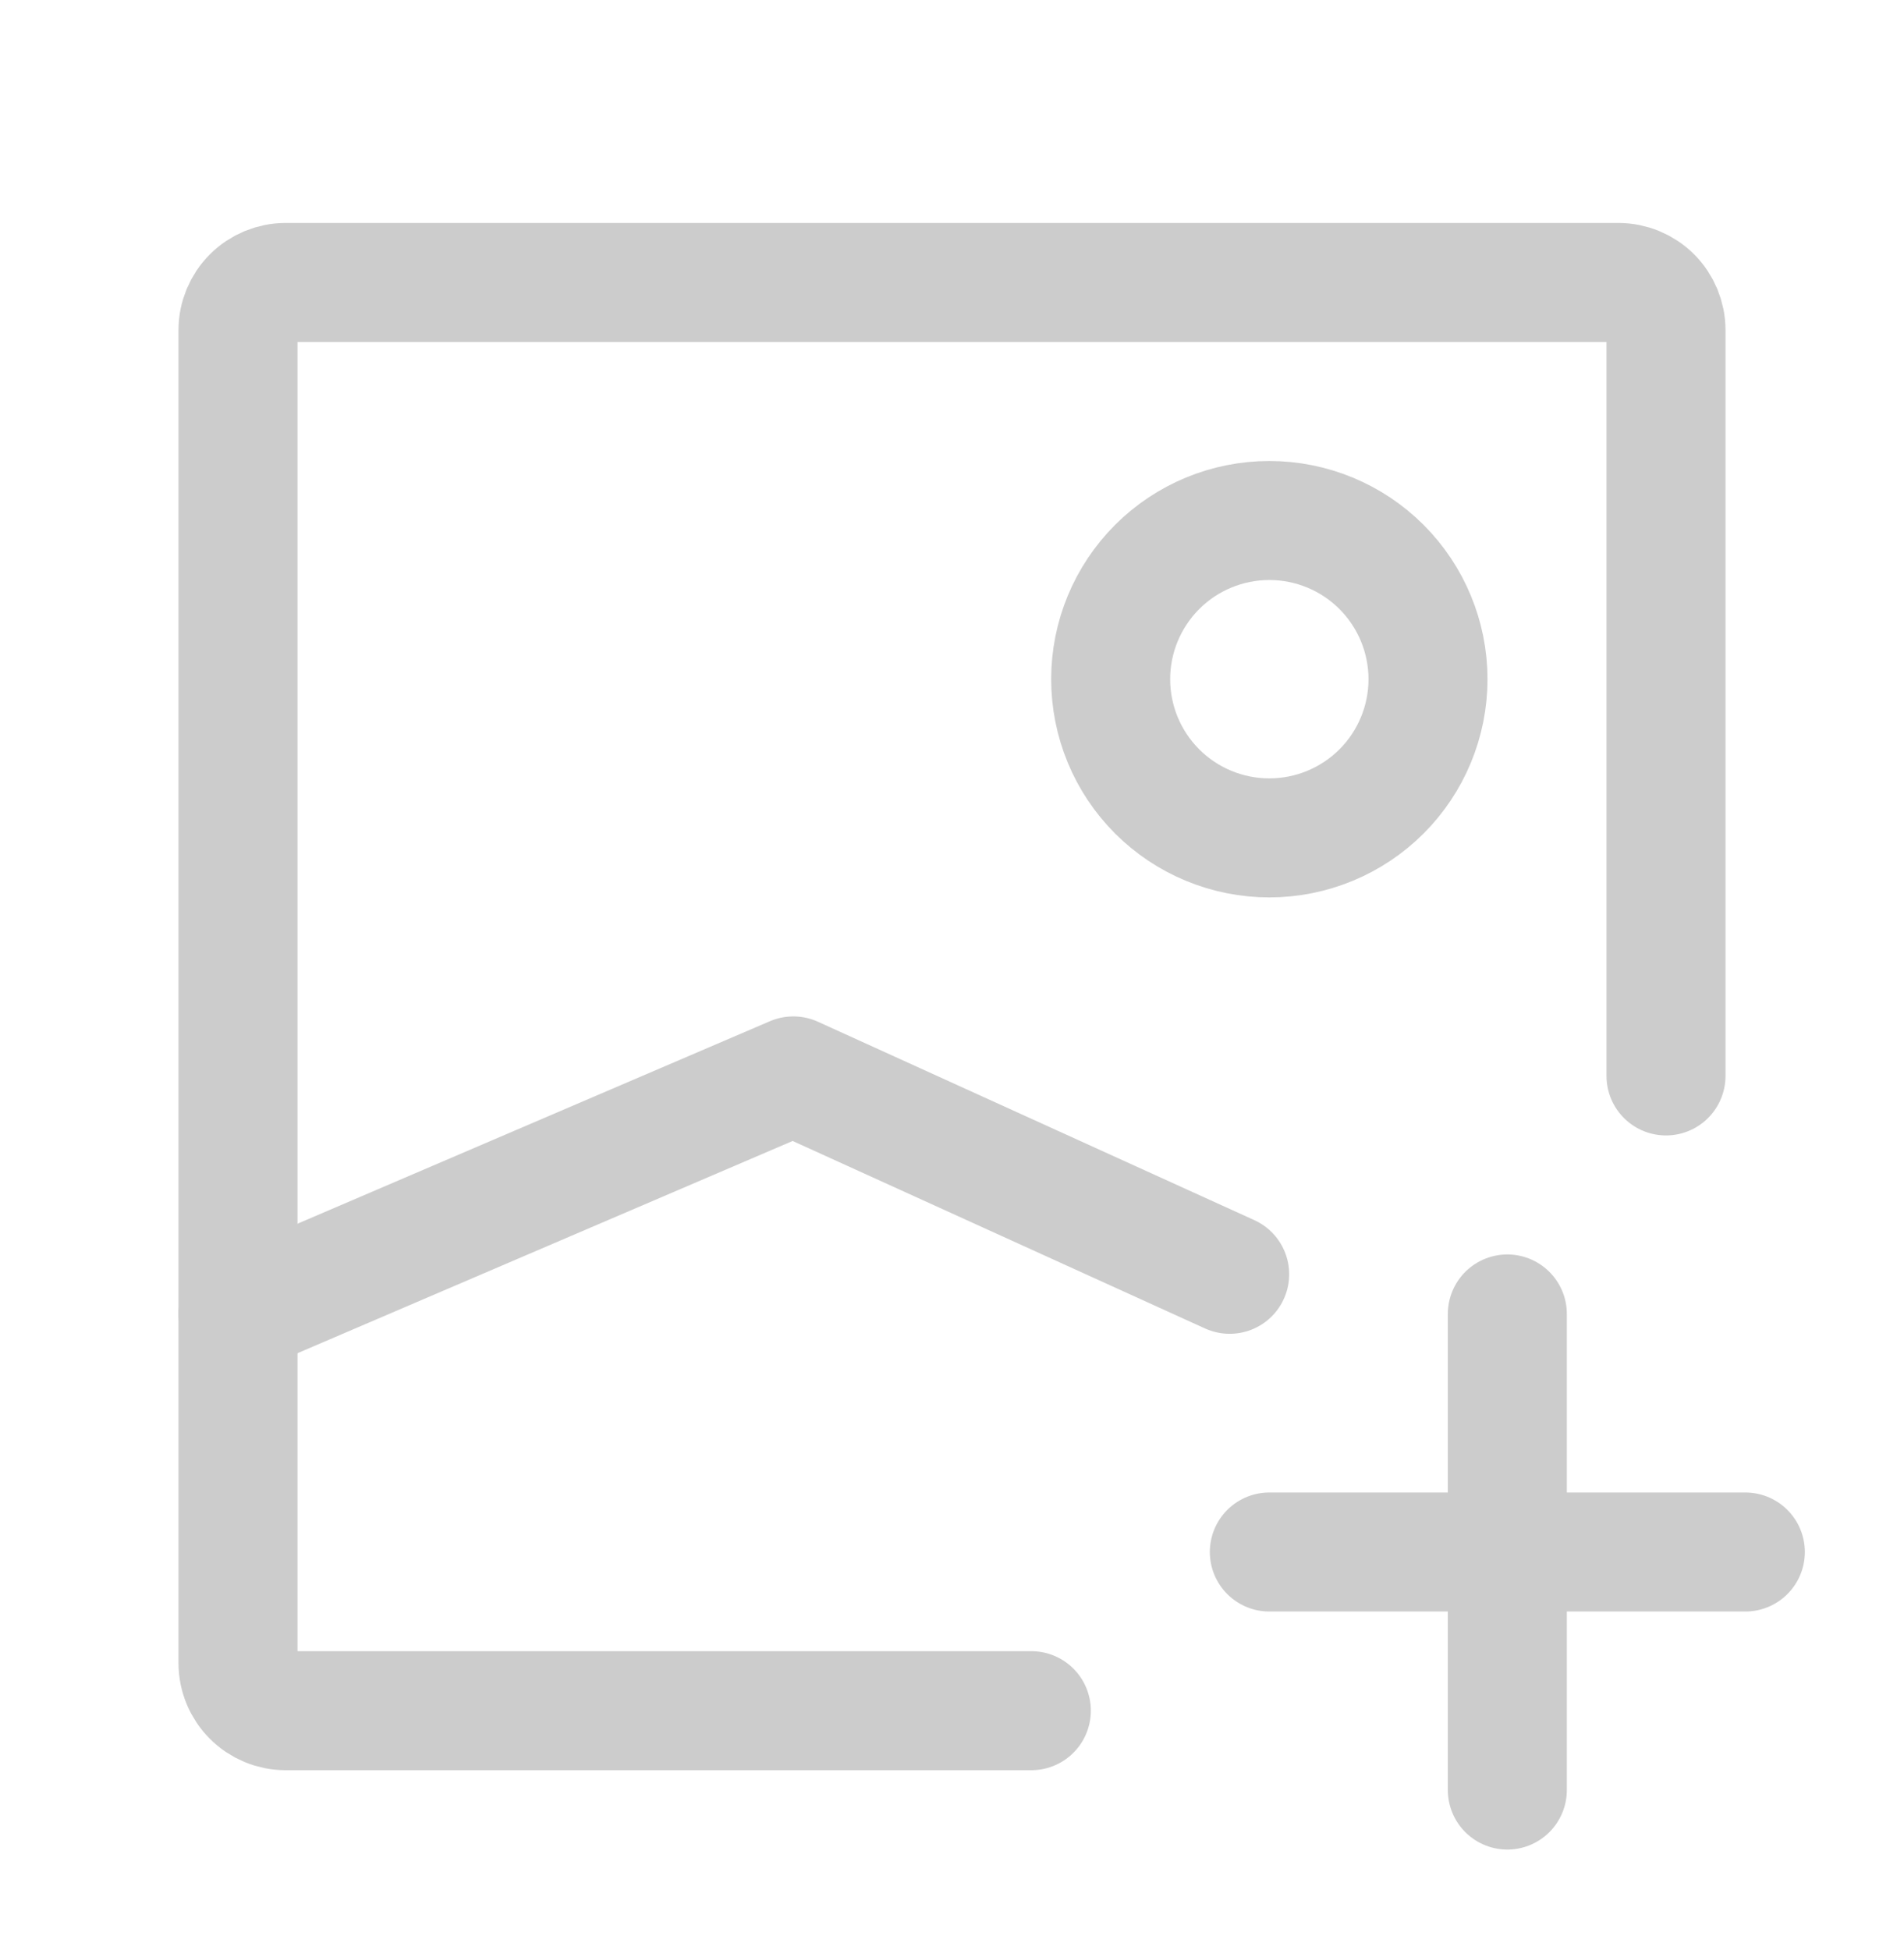 <svg width="42" height="43" viewBox="0 0 42 43" fill="none" xmlns="http://www.w3.org/2000/svg">
<g id="iconoir:add-media-image">
<g id="Group">
<path id="Vector" d="M22.75 37.73H6.3C6.022 37.73 5.754 37.619 5.558 37.422C5.361 37.225 5.25 36.959 5.25 36.68V7.28C5.25 7.002 5.361 6.734 5.558 6.538C5.754 6.341 6.022 6.23 6.3 6.23H35.7C35.978 6.23 36.245 6.341 36.443 6.538C36.639 6.734 36.75 7.002 36.75 7.28V23.73" stroke="#CCCCCC" stroke-width="2.625" stroke-linecap="round" stroke-linejoin="round"/>
<path id="Vector_2" d="M5.25 28.98L17.5 23.73L27.125 28.105M28 34.23H33.25M33.25 34.23H38.5M33.25 34.23V28.98M33.25 34.23V39.48M28 18.48C27.072 18.48 26.181 18.111 25.525 17.455C24.869 16.799 24.5 15.908 24.5 14.98C24.5 14.052 24.869 13.162 25.525 12.505C26.181 11.849 27.072 11.48 28 11.48C28.928 11.48 29.819 11.849 30.475 12.505C31.131 13.162 31.5 14.052 31.5 14.98C31.5 15.908 31.131 16.799 30.475 17.455C29.819 18.111 28.928 18.48 28 18.48Z" stroke="#CCCCCC" stroke-width="2.625" stroke-linecap="round" stroke-linejoin="round"/>
</g>
</g>
</svg>

